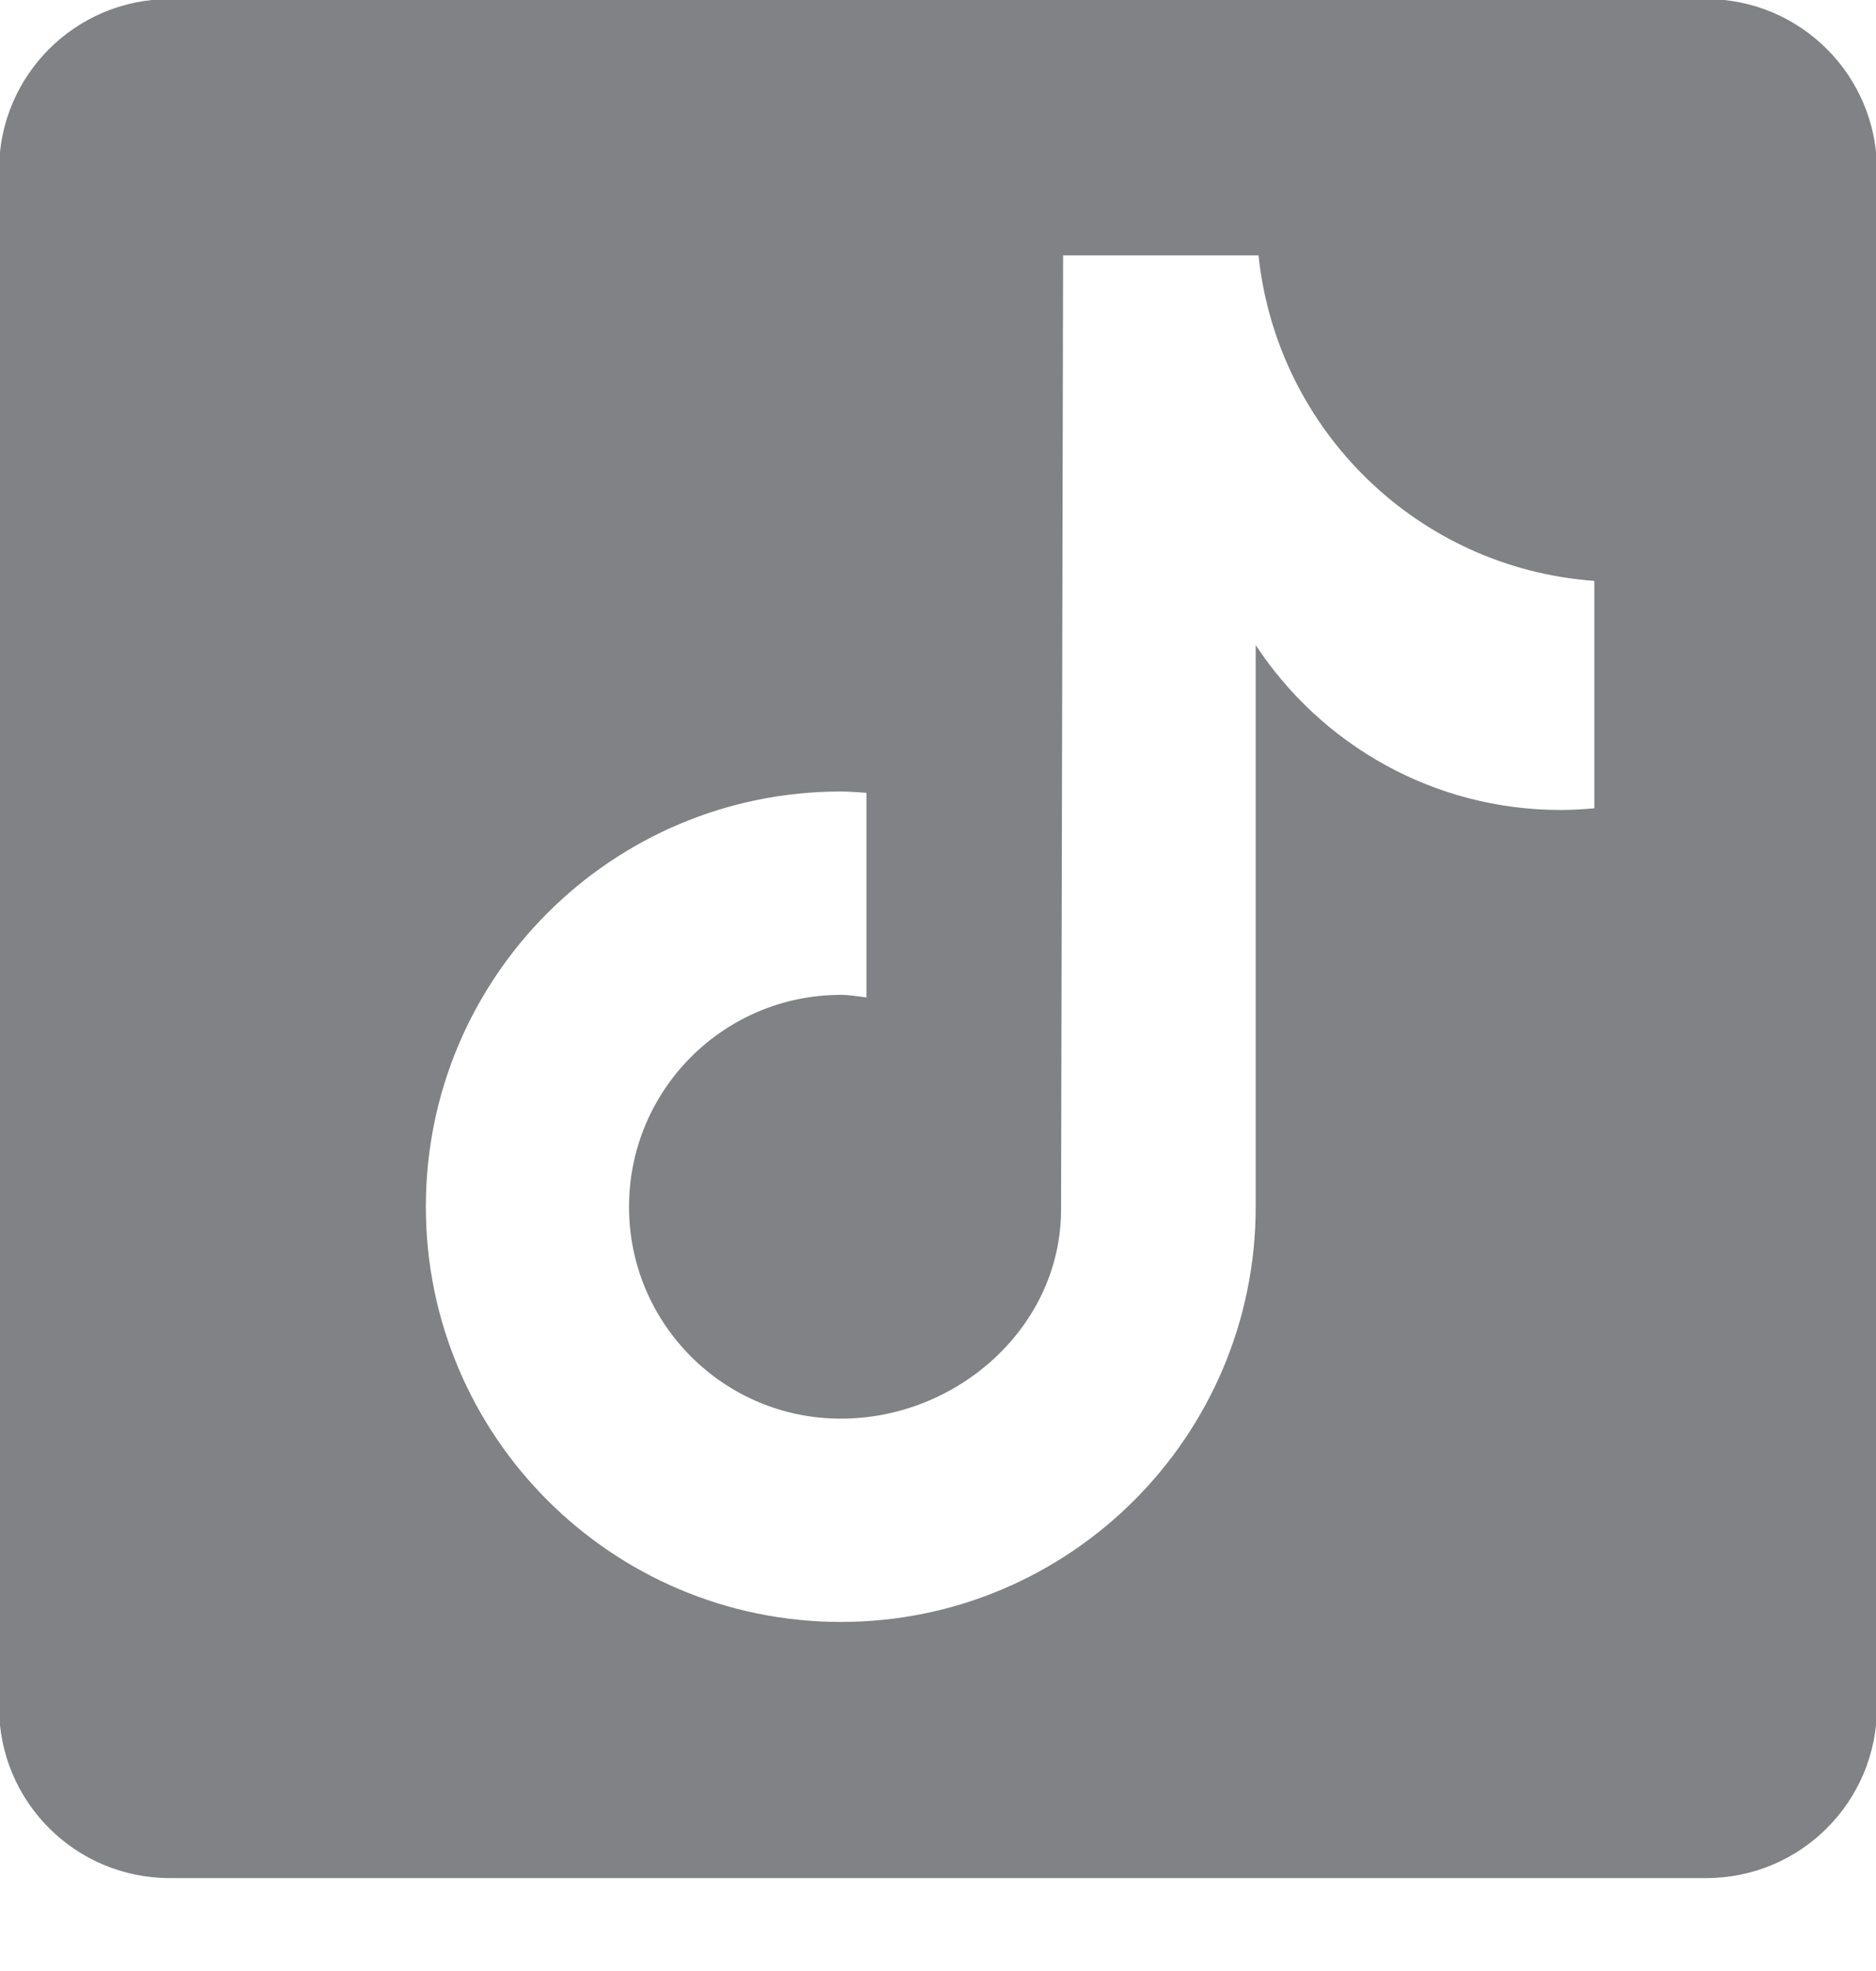 <svg width="20" height="21" viewBox="0 0 20 21" fill="none" xmlns="http://www.w3.org/2000/svg">
<path d="M18.19 -0.01H1.81C0.804 -0.01 -0.01 0.805 -0.01 1.81V18.19C-0.01 19.196 0.804 20.01 1.81 20.01H18.19C19.196 20.01 20.01 19.196 20.01 18.19V1.81C20.01 0.805 19.195 -0.01 18.19 -0.01ZM16.997 8.612C16.879 8.622 16.759 8.63 16.639 8.63C15.279 8.63 14.083 7.931 13.387 6.873C13.387 9.647 13.387 12.805 13.387 12.858C13.387 15.301 11.406 17.281 8.964 17.281C6.521 17.28 4.54 15.299 4.54 12.857C4.54 10.413 6.521 8.433 8.964 8.433C9.056 8.433 9.146 8.441 9.237 8.447V10.627C9.146 10.616 9.057 10.6 8.964 10.6C7.717 10.6 6.706 11.611 6.706 12.858C6.706 14.104 7.716 15.115 8.964 15.115C10.211 15.115 11.312 14.133 11.312 12.886C11.312 12.836 11.334 2.721 11.334 2.721H13.417C13.613 4.584 15.117 6.054 16.997 6.189V8.612Z" fill="#808285"/>
</svg>
